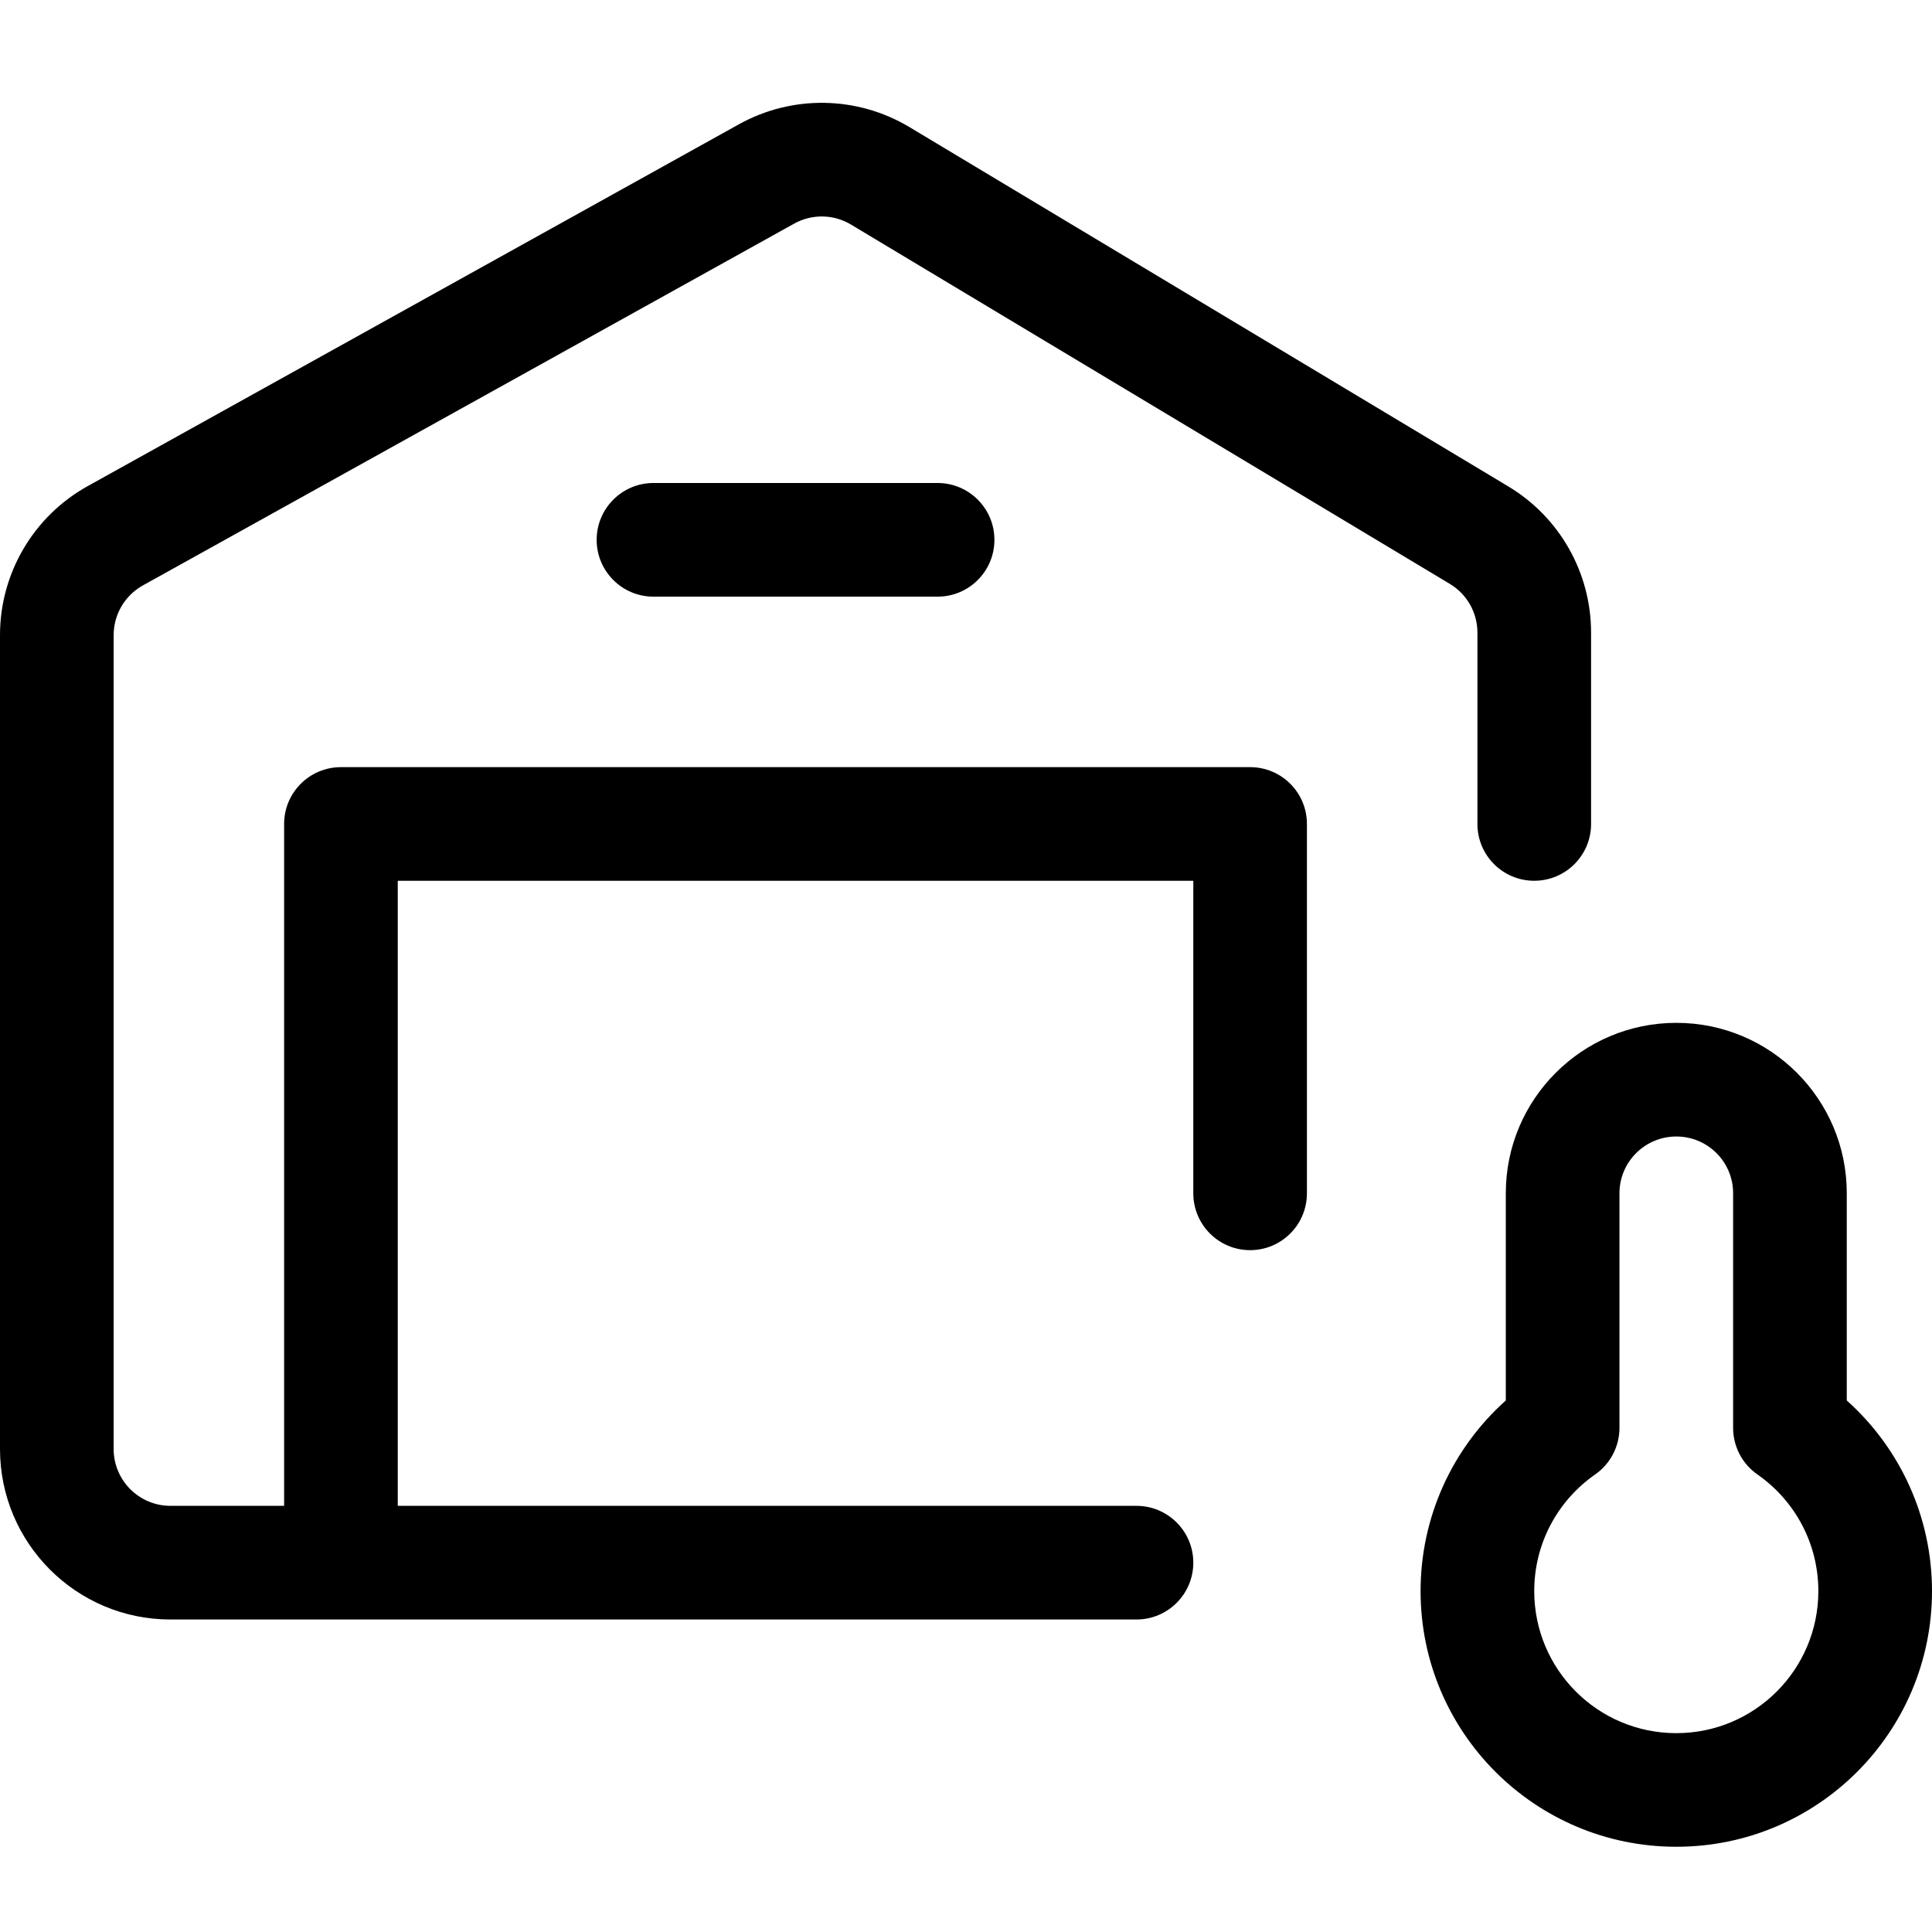 <svg xmlns="http://www.w3.org/2000/svg" width="52" height="52" viewBox="0 0 52 52" fill="none"><path d="M40.529 32.115C40.529 29.583 42.587 27.53 45.118 27.53C47.651 27.53 49.706 29.582 49.706 32.115V37.694C51.146 38.981 52 40.832 52 42.824C52 46.625 48.919 49.706 45.118 49.706C41.317 49.706 38.235 46.625 38.235 42.824C38.235 40.832 39.089 38.981 40.529 37.694V32.115ZM43.588 38.431C43.588 38.931 43.344 39.399 42.934 39.685C41.913 40.397 41.294 41.557 41.294 42.824C41.294 44.936 43.006 46.648 45.118 46.648C47.229 46.648 48.941 44.936 48.941 42.824C48.941 41.557 48.322 40.397 47.301 39.685C46.891 39.399 46.647 38.931 46.647 38.431V32.115C46.647 31.272 45.963 30.589 45.118 30.589C44.275 30.589 43.588 31.274 43.588 32.115V38.431ZM7.647 40.53V22.177C7.647 21.332 8.332 20.648 9.176 20.648H33.647C34.492 20.648 35.176 21.332 35.176 22.177V32.118C35.176 32.963 34.492 33.648 33.647 33.648C32.802 33.648 32.118 32.963 32.118 32.118V23.706H10.706V40.53H30.588C31.433 40.53 32.118 41.215 32.118 42.059C32.118 42.904 31.433 43.589 30.588 43.589H4.588C2.054 43.589 0 41.534 0 39V17.094C0 15.428 0.903 13.893 2.36 13.084L19.889 3.345C21.323 2.549 23.072 2.578 24.478 3.421L40.596 13.092C41.978 13.921 42.824 15.415 42.824 17.026V22.177C42.824 23.022 42.139 23.706 41.294 23.706C40.449 23.706 39.765 23.022 39.765 22.177V17.026C39.765 16.489 39.483 15.991 39.022 15.715L22.904 6.044C22.436 5.763 21.853 5.753 21.375 6.019L3.845 15.757C3.36 16.027 3.059 16.539 3.059 17.094V39C3.059 39.845 3.744 40.53 4.588 40.53H7.647ZM17.588 16.059C16.744 16.059 16.059 15.374 16.059 14.53C16.059 13.685 16.744 13 17.588 13H25.235C26.08 13 26.765 13.685 26.765 14.53C26.765 15.374 26.08 16.059 25.235 16.059H17.588Z" fill="black"></path></svg>